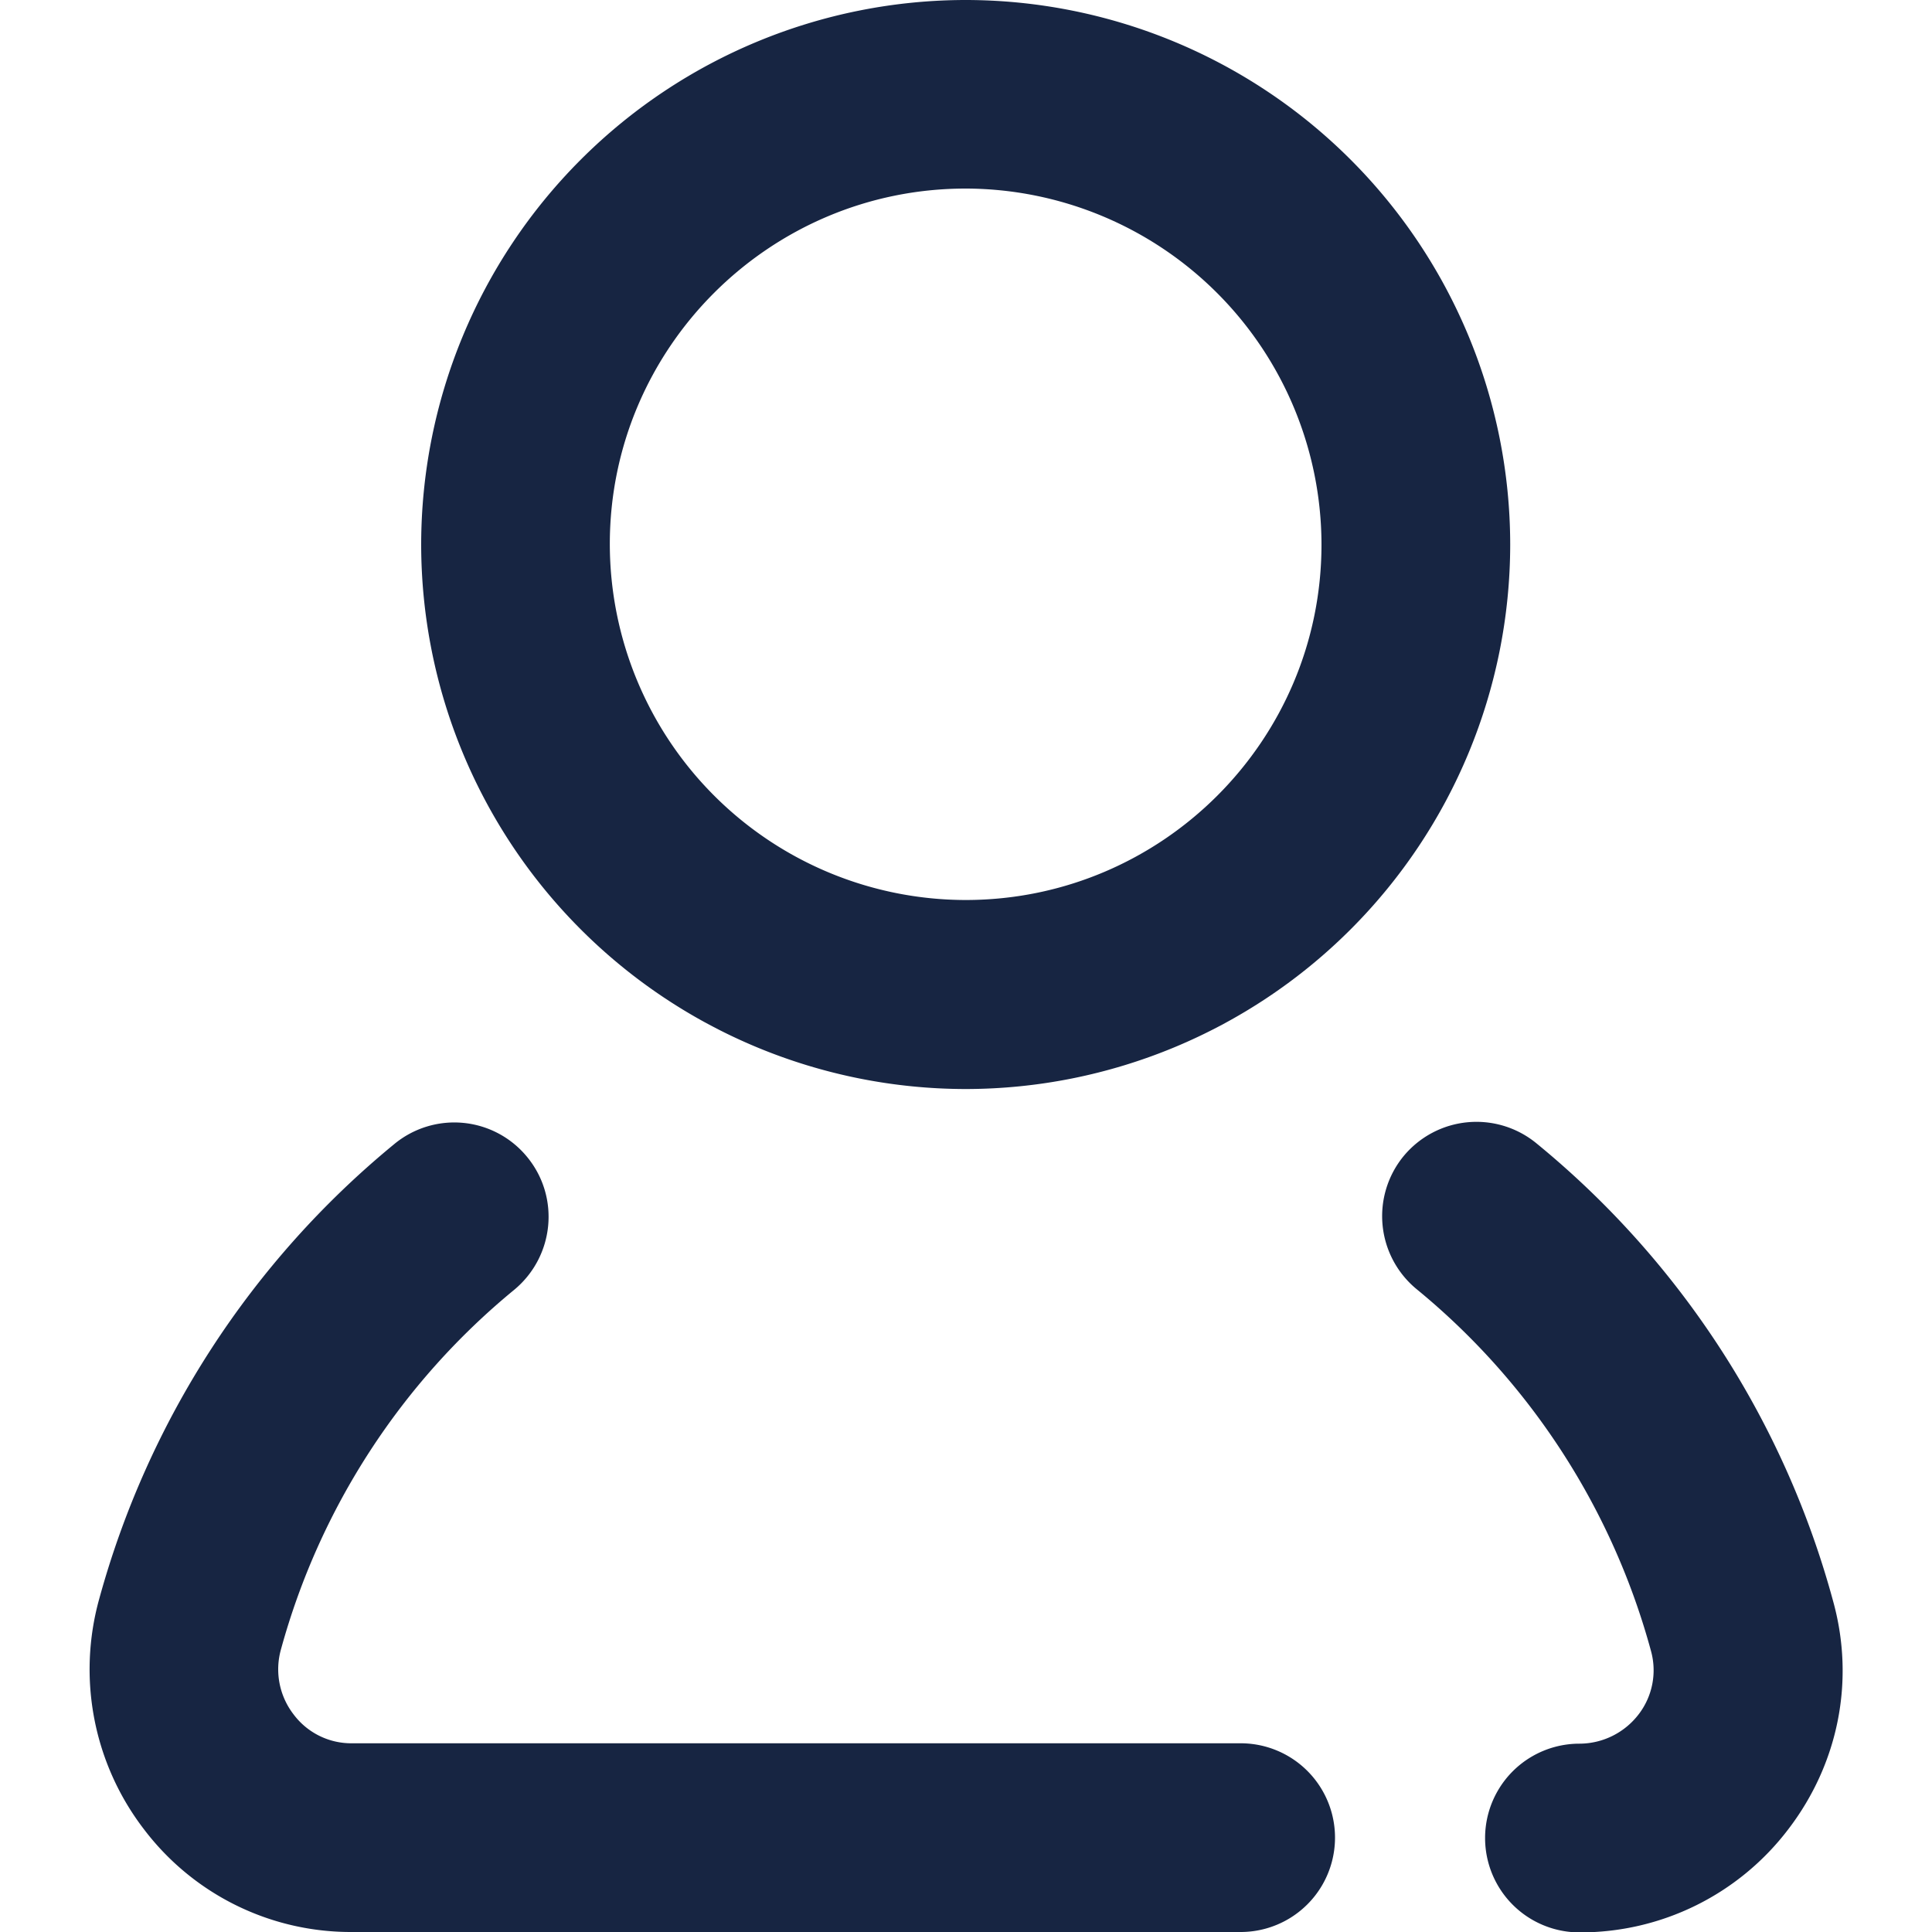 <svg width="25" height="25" fill="none" xmlns="http://www.w3.org/2000/svg"><g clip-path="url(#clip0)" fill="#172542"><path d="M12.495 0A7.052 7.052 0 005.45 7.046a7.052 7.052 0 007.046 7.046 7.052 7.052 0 007.046-7.046A7.052 7.052 0 0012.495 0zm0 11.646A4.61 4.61 0 017.891 7.04c0-2.54 2.07-4.6 4.604-4.6A4.613 4.613 0 0117.1 7.046c0 2.539-2.066 4.6-4.605 4.6zm11.229 9.086a11.56 11.56 0 00-3.842-5.937 1.223 1.223 0 00-1.72.166 1.224 1.224 0 00.167 1.719 9.158 9.158 0 013.037 4.692.935.935 0 01-.161.81.967.967 0 01-.767.381 1.221 1.221 0 000 2.442 3.38 3.38 0 002.705-1.338c.645-.845.86-1.914.581-2.935zm-7.67 1.826h-11.5a.932.932 0 01-.756-.375.954.954 0 01-.161-.845 9.15 9.15 0 013.018-4.649c.517-.43.595-1.196.166-1.718a1.218 1.218 0 00-1.72-.166 11.57 11.57 0 00-3.818 5.888 3.398 3.398 0 00.577 2.974A3.358 3.358 0 004.555 25h11.499a1.221 1.221 0 000-2.442z"/></g><defs><clipPath id="clip0"><path fill="#fff" d="M0 0h25v25H0z"/></clipPath></defs></svg>